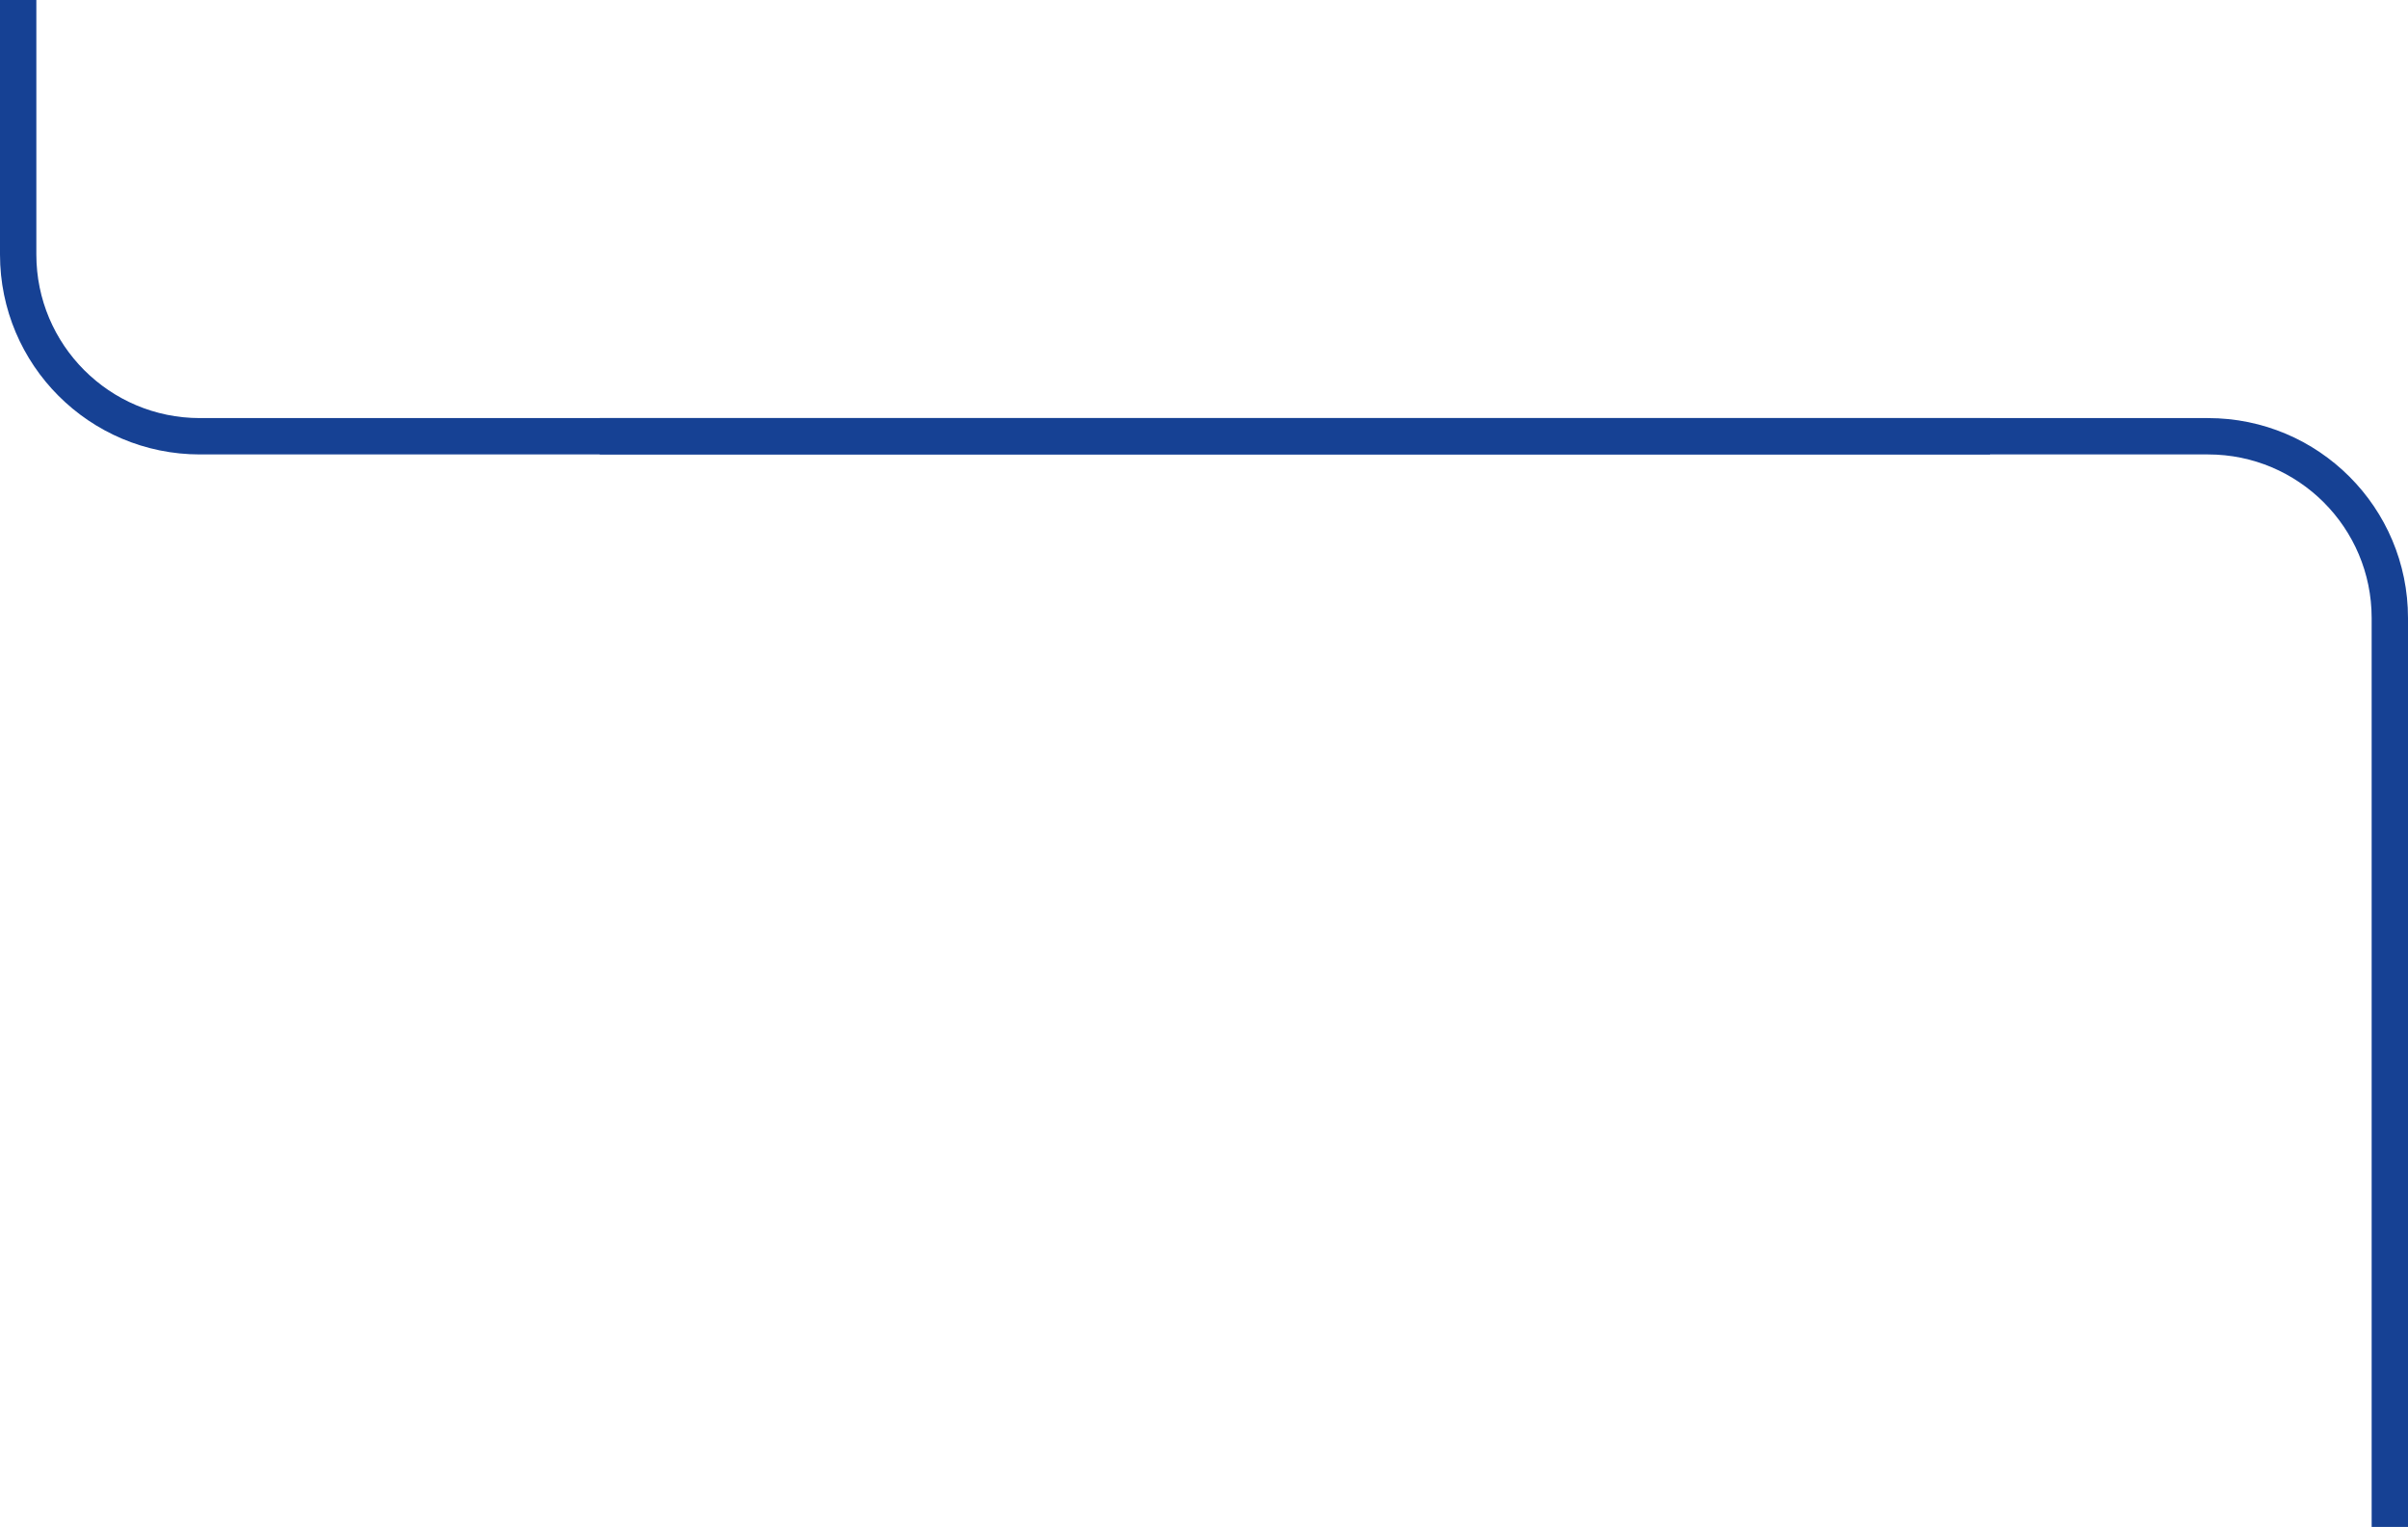 <svg width="265" height="168" viewBox="0 0 265 168" fill="none" xmlns="http://www.w3.org/2000/svg">
<path d="M2 0V28C2 39.046 10.954 48 22 48H219" stroke="#164194" stroke-width="4"/>
<path d="M263 168L263 68C263 56.954 254.046 48 243 48L66 48" stroke="#164194" stroke-width="4"/>
</svg>
